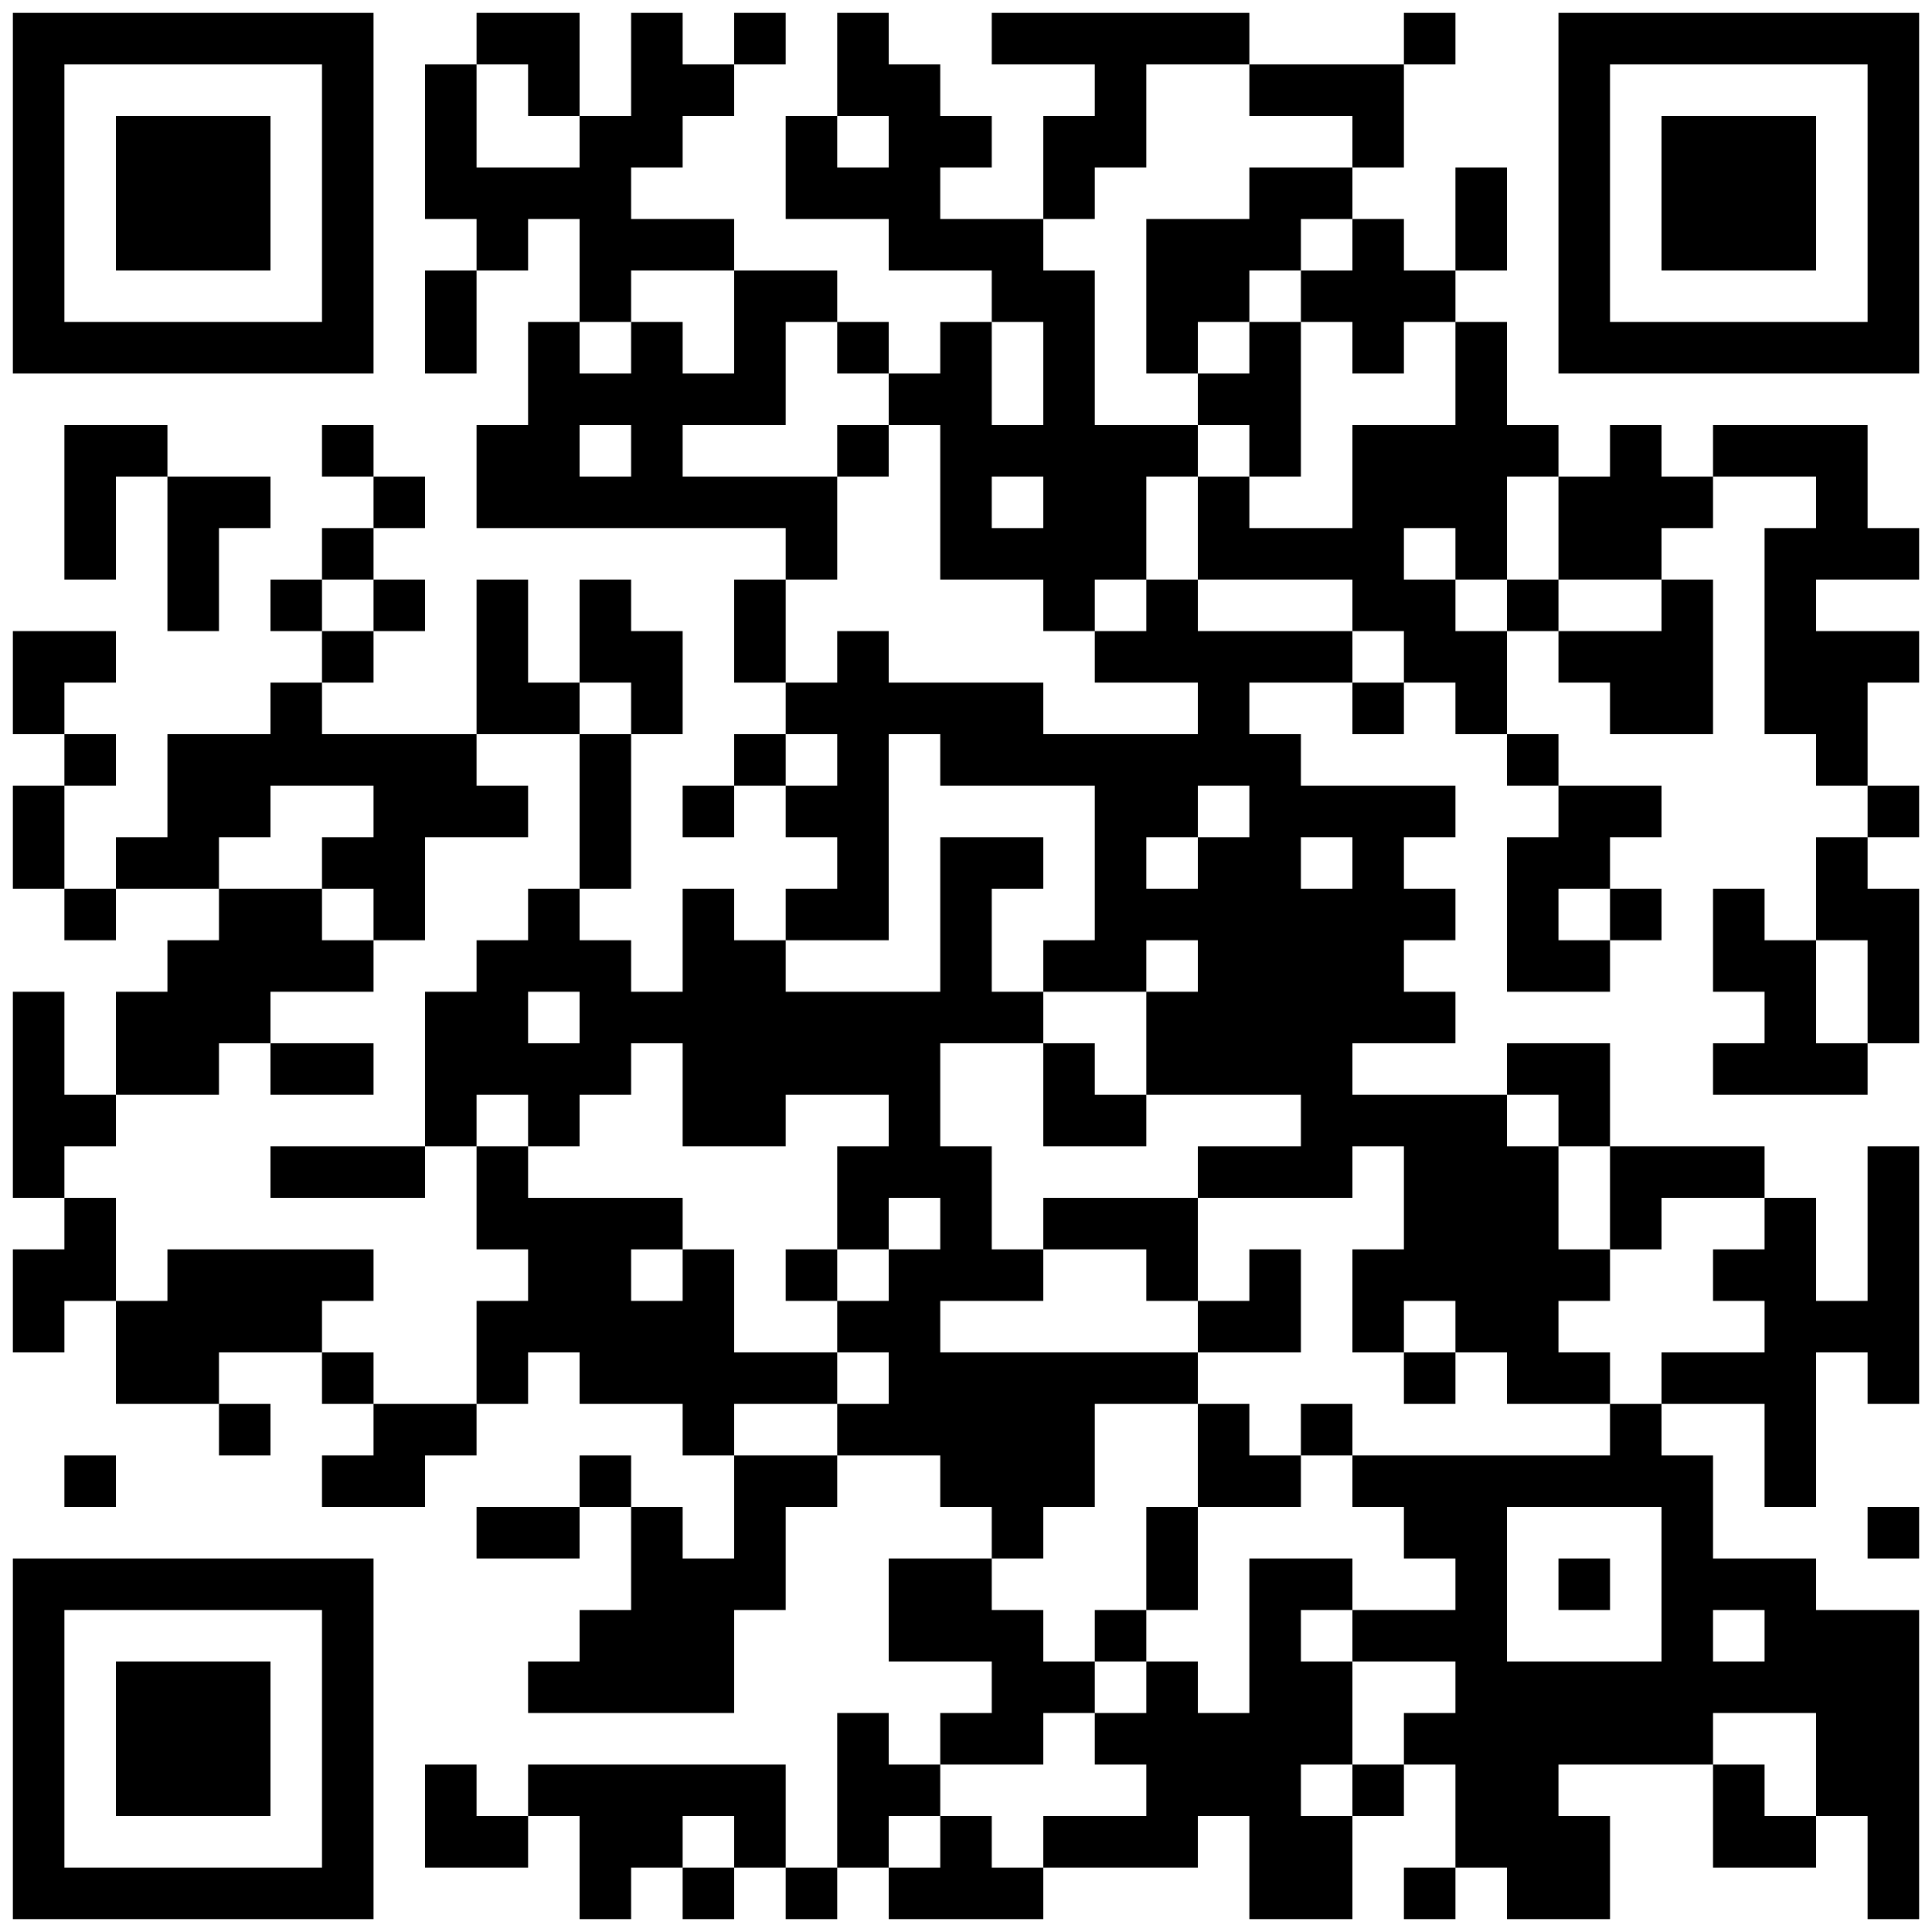 <svg xmlns="http://www.w3.org/2000/svg" width="300" height="300"><rect width="100%" height="100%" fill="#808080" stroke="none"/><defs><clipPath id="a"><path d="M2 98h8v8H2zM2 106h8v8H2zM2 122h8v8H2zM2 130h8v8H2zM2 154h8v8H2zM2 162h8v8H2zM2 170h8v8H2zM2 178h8v8H2zM2 194h8v8H2zM2 202h8v8H2zM10 66h8v8h-8zM10 74h8v8h-8zM10 82h8v8h-8zM10 98h8v8h-8zM10 114h8v8h-8zM10 138h8v8h-8zM10 170h8v8h-8zM10 186h8v8h-8zM10 194h8v8h-8zM10 226h8v8h-8zM18 66h8v8h-8zM18 130h8v8h-8zM18 154h8v8h-8zM18 162h8v8h-8zM18 202h8v8h-8zM18 210h8v8h-8zM26 74h8v8h-8zM26 82h8v8h-8zM26 90h8v8h-8zM26 114h8v8h-8zM26 122h8v8h-8zM26 130h8v8h-8zM26 146h8v8h-8zM26 154h8v8h-8zM26 162h8v8h-8zM26 194h8v8h-8zM26 202h8v8h-8zM26 210h8v8h-8zM34 74h8v8h-8zM34 114h8v8h-8zM34 122h8v8h-8zM34 138h8v8h-8zM34 146h8v8h-8zM34 154h8v8h-8zM34 194h8v8h-8zM34 202h8v8h-8zM34 218h8v8h-8zM42 90h8v8h-8zM42 106h8v8h-8zM42 114h8v8h-8zM42 138h8v8h-8zM42 146h8v8h-8zM42 162h8v8h-8zM42 178h8v8h-8zM42 194h8v8h-8zM42 202h8v8h-8zM50 66h8v8h-8zM50 82h8v8h-8zM50 98h8v8h-8zM50 114h8v8h-8zM50 130h8v8h-8zM50 146h8v8h-8zM50 162h8v8h-8zM50 178h8v8h-8zM50 194h8v8h-8zM50 210h8v8h-8zM50 226h8v8h-8zM58 74h8v8h-8zM58 90h8v8h-8zM58 114h8v8h-8zM58 122h8v8h-8zM58 130h8v8h-8zM58 138h8v8h-8zM58 178h8v8h-8zM58 218h8v8h-8zM58 226h8v8h-8zM66 10h8v8h-8zM66 18h8v8h-8zM66 26h8v8h-8zM66 42h8v8h-8zM66 50h8v8h-8zM66 114h8v8h-8zM66 122h8v8h-8zM66 154h8v8h-8zM66 162h8v8h-8zM66 170h8v8h-8zM66 218h8v8h-8zM66 274h8v8h-8zM66 282h8v8h-8zM74 2h8v8h-8zM74 26h8v8h-8zM74 34h8v8h-8zM74 66h8v8h-8zM74 74h8v8h-8zM74 90h8v8h-8zM74 98h8v8h-8zM74 106h8v8h-8zM74 122h8v8h-8zM74 146h8v8h-8zM74 154h8v8h-8zM74 162h8v8h-8zM74 178h8v8h-8zM74 186h8v8h-8zM74 202h8v8h-8zM74 210h8v8h-8zM74 234h8v8h-8zM74 282h8v8h-8zM82 2h8v8h-8zM82 10h8v8h-8zM82 26h8v8h-8zM82 50h8v8h-8zM82 58h8v8h-8zM82 66h8v8h-8zM82 74h8v8h-8zM82 106h8v8h-8zM82 138h8v8h-8zM82 146h8v8h-8zM82 162h8v8h-8zM82 170h8v8h-8zM82 186h8v8h-8zM82 194h8v8h-8zM82 202h8v8h-8zM82 234h8v8h-8zM82 258h8v8h-8zM82 274h8v8h-8zM90 18h8v8h-8zM90 26h8v8h-8zM90 34h8v8h-8zM90 42h8v8h-8zM90 58h8v8h-8zM90 74h8v8h-8zM90 90h8v8h-8zM90 98h8v8h-8zM90 114h8v8h-8zM90 122h8v8h-8zM90 130h8v8h-8zM90 146h8v8h-8zM90 154h8v8h-8zM90 162h8v8h-8zM90 186h8v8h-8zM90 194h8v8h-8zM90 202h8v8h-8zM90 210h8v8h-8zM90 226h8v8h-8zM90 250h8v8h-8zM90 258h8v8h-8zM90 274h8v8h-8zM90 282h8v8h-8zM90 290h8v8h-8zM98 2h8v8h-8zM98 10h8v8h-8zM98 18h8v8h-8zM98 34h8v8h-8zM98 50h8v8h-8zM98 58h8v8h-8zM98 66h8v8h-8zM98 74h8v8h-8zM98 98h8v8h-8zM98 106h8v8h-8zM98 154h8v8h-8zM98 186h8v8h-8zM98 202h8v8h-8zM98 210h8v8h-8zM98 234h8v8h-8zM98 242h8v8h-8zM98 250h8v8h-8zM98 258h8v8h-8zM98 274h8v8h-8zM98 282h8v8h-8zM106 10h8v8h-8zM106 34h8v8h-8zM106 58h8v8h-8zM106 74h8v8h-8zM106 122h8v8h-8zM106 138h8v8h-8zM106 146h8v8h-8zM106 154h8v8h-8zM106 162h8v8h-8zM106 170h8v8h-8zM106 194h8v8h-8zM106 202h8v8h-8zM106 210h8v8h-8zM106 218h8v8h-8zM106 242h8v8h-8zM106 250h8v8h-8zM106 258h8v8h-8zM106 274h8v8h-8zM106 290h8v8h-8zM114 2h8v8h-8zM114 42h8v8h-8zM114 50h8v8h-8zM114 58h8v8h-8zM114 74h8v8h-8zM114 90h8v8h-8zM114 98h8v8h-8zM114 114h8v8h-8zM114 146h8v8h-8zM114 154h8v8h-8zM114 162h8v8h-8zM114 170h8v8h-8zM114 210h8v8h-8zM114 226h8v8h-8zM114 234h8v8h-8zM114 242h8v8h-8zM114 274h8v8h-8zM114 282h8v8h-8zM122 18h8v8h-8zM122 26h8v8h-8zM122 42h8v8h-8zM122 74h8v8h-8zM122 82h8v8h-8zM122 106h8v8h-8zM122 122h8v8h-8zM122 138h8v8h-8zM122 154h8v8h-8zM122 162h8v8h-8zM122 194h8v8h-8zM122 210h8v8h-8zM122 226h8v8h-8zM122 290h8v8h-8zM130 2h8v8h-8zM130 10h8v8h-8zM130 26h8v8h-8zM130 50h8v8h-8zM130 66h8v8h-8zM130 98h8v8h-8zM130 106h8v8h-8zM130 114h8v8h-8zM130 122h8v8h-8zM130 130h8v8h-8zM130 138h8v8h-8zM130 154h8v8h-8zM130 162h8v8h-8zM130 178h8v8h-8zM130 186h8v8h-8zM130 202h8v8h-8zM130 218h8v8h-8zM130 266h8v8h-8zM130 274h8v8h-8zM130 282h8v8h-8zM138 10h8v8h-8zM138 18h8v8h-8zM138 26h8v8h-8zM138 34h8v8h-8zM138 58h8v8h-8zM138 106h8v8h-8zM138 154h8v8h-8zM138 162h8v8h-8zM138 170h8v8h-8zM138 178h8v8h-8zM138 194h8v8h-8zM138 202h8v8h-8zM138 210h8v8h-8zM138 218h8v8h-8zM138 242h8v8h-8zM138 250h8v8h-8zM138 274h8v8h-8zM138 290h8v8h-8zM146 18h8v8h-8zM146 34h8v8h-8zM146 50h8v8h-8zM146 58h8v8h-8zM146 66h8v8h-8zM146 74h8v8h-8zM146 82h8v8h-8zM146 106h8v8h-8zM146 114h8v8h-8zM146 130h8v8h-8zM146 138h8v8h-8zM146 146h8v8h-8zM146 154h8v8h-8zM146 178h8v8h-8zM146 186h8v8h-8zM146 194h8v8h-8zM146 210h8v8h-8zM146 218h8v8h-8zM146 226h8v8h-8zM146 242h8v8h-8zM146 250h8v8h-8zM146 266h8v8h-8zM146 282h8v8h-8zM146 290h8v8h-8zM154 2h8v8h-8zM154 34h8v8h-8zM154 42h8v8h-8zM154 66h8v8h-8zM154 82h8v8h-8zM154 106h8v8h-8zM154 114h8v8h-8zM154 130h8v8h-8zM154 154h8v8h-8zM154 194h8v8h-8zM154 210h8v8h-8zM154 218h8v8h-8zM154 226h8v8h-8zM154 234h8v8h-8zM154 250h8v8h-8zM154 258h8v8h-8zM154 266h8v8h-8zM154 290h8v8h-8zM162 2h8v8h-8zM162 18h8v8h-8zM162 26h8v8h-8zM162 42h8v8h-8zM162 50h8v8h-8zM162 58h8v8h-8zM162 66h8v8h-8zM162 74h8v8h-8zM162 82h8v8h-8zM162 90h8v8h-8zM162 114h8v8h-8zM162 146h8v8h-8zM162 162h8v8h-8zM162 170h8v8h-8zM162 186h8v8h-8zM162 210h8v8h-8zM162 218h8v8h-8zM162 226h8v8h-8zM162 258h8v8h-8zM162 282h8v8h-8zM170 2h8v8h-8zM170 10h8v8h-8zM170 18h8v8h-8zM170 66h8v8h-8zM170 74h8v8h-8zM170 82h8v8h-8zM170 98h8v8h-8zM170 114h8v8h-8zM170 122h8v8h-8zM170 130h8v8h-8zM170 138h8v8h-8zM170 146h8v8h-8zM170 170h8v8h-8zM170 186h8v8h-8zM170 210h8v8h-8zM170 250h8v8h-8zM170 266h8v8h-8zM170 282h8v8h-8zM178 2h8v8h-8zM178 34h8v8h-8zM178 42h8v8h-8zM178 50h8v8h-8zM178 66h8v8h-8zM178 90h8v8h-8zM178 98h8v8h-8zM178 114h8v8h-8zM178 122h8v8h-8zM178 138h8v8h-8zM178 154h8v8h-8zM178 162h8v8h-8zM178 186h8v8h-8zM178 194h8v8h-8zM178 210h8v8h-8zM178 234h8v8h-8zM178 242h8v8h-8zM178 258h8v8h-8zM178 266h8v8h-8zM178 274h8v8h-8zM178 282h8v8h-8zM186 2h8v8h-8zM186 34h8v8h-8zM186 42h8v8h-8zM186 58h8v8h-8zM186 74h8v8h-8zM186 82h8v8h-8zM186 98h8v8h-8zM186 106h8v8h-8zM186 114h8v8h-8zM186 130h8v8h-8zM186 138h8v8h-8zM186 146h8v8h-8zM186 154h8v8h-8zM186 162h8v8h-8zM186 178h8v8h-8zM186 202h8v8h-8zM186 218h8v8h-8zM186 226h8v8h-8zM186 266h8v8h-8zM186 274h8v8h-8zM194 10h8v8h-8zM194 26h8v8h-8zM194 34h8v8h-8zM194 50h8v8h-8zM194 58h8v8h-8zM194 66h8v8h-8zM194 82h8v8h-8zM194 98h8v8h-8zM194 114h8v8h-8zM194 122h8v8h-8zM194 130h8v8h-8zM194 138h8v8h-8zM194 146h8v8h-8zM194 154h8v8h-8zM194 162h8v8h-8zM194 178h8v8h-8zM194 194h8v8h-8zM194 202h8v8h-8zM194 226h8v8h-8zM194 242h8v8h-8zM194 250h8v8h-8zM194 258h8v8h-8zM194 266h8v8h-8zM194 274h8v8h-8zM194 282h8v8h-8zM194 290h8v8h-8zM202 10h8v8h-8zM202 26h8v8h-8zM202 42h8v8h-8zM202 82h8v8h-8zM202 98h8v8h-8zM202 122h8v8h-8zM202 138h8v8h-8zM202 146h8v8h-8zM202 154h8v8h-8zM202 162h8v8h-8zM202 170h8v8h-8zM202 178h8v8h-8zM202 218h8v8h-8zM202 242h8v8h-8zM202 258h8v8h-8zM202 266h8v8h-8zM202 282h8v8h-8zM202 290h8v8h-8zM210 10h8v8h-8zM210 18h8v8h-8zM210 34h8v8h-8zM210 42h8v8h-8zM210 50h8v8h-8zM210 66h8v8h-8zM210 74h8v8h-8zM210 82h8v8h-8zM210 90h8v8h-8zM210 106h8v8h-8zM210 122h8v8h-8zM210 130h8v8h-8zM210 138h8v8h-8zM210 146h8v8h-8zM210 154h8v8h-8zM210 170h8v8h-8zM210 194h8v8h-8zM210 202h8v8h-8zM210 226h8v8h-8zM210 250h8v8h-8zM210 274h8v8h-8zM218 2h8v8h-8zM218 42h8v8h-8zM218 66h8v8h-8zM218 74h8v8h-8zM218 90h8v8h-8zM218 98h8v8h-8zM218 122h8v8h-8zM218 138h8v8h-8zM218 154h8v8h-8zM218 170h8v8h-8zM218 178h8v8h-8zM218 186h8v8h-8zM218 194h8v8h-8zM218 210h8v8h-8zM218 226h8v8h-8zM218 234h8v8h-8zM218 250h8v8h-8zM218 266h8v8h-8zM218 290h8v8h-8zM226 26h8v8h-8zM226 34h8v8h-8zM226 50h8v8h-8zM226 58h8v8h-8zM226 66h8v8h-8zM226 74h8v8h-8zM226 82h8v8h-8zM226 98h8v8h-8zM226 106h8v8h-8zM226 170h8v8h-8zM226 178h8v8h-8zM226 186h8v8h-8zM226 194h8v8h-8zM226 202h8v8h-8zM226 226h8v8h-8zM226 234h8v8h-8zM226 242h8v8h-8zM226 250h8v8h-8zM226 258h8v8h-8zM226 266h8v8h-8zM226 274h8v8h-8zM226 282h8v8h-8zM234 66h8v8h-8zM234 90h8v8h-8zM234 114h8v8h-8zM234 130h8v8h-8zM234 138h8v8h-8zM234 146h8v8h-8zM234 162h8v8h-8zM234 178h8v8h-8zM234 186h8v8h-8zM234 194h8v8h-8zM234 202h8v8h-8zM234 210h8v8h-8zM234 226h8v8h-8zM234 258h8v8h-8zM234 266h8v8h-8zM234 274h8v8h-8zM234 282h8v8h-8zM234 290h8v8h-8zM242 74h8v8h-8zM242 82h8v8h-8zM242 98h8v8h-8zM242 122h8v8h-8zM242 130h8v8h-8zM242 146h8v8h-8zM242 162h8v8h-8zM242 170h8v8h-8zM242 194h8v8h-8zM242 210h8v8h-8zM242 226h8v8h-8zM242 242h8v8h-8zM242 258h8v8h-8zM242 266h8v8h-8zM242 282h8v8h-8zM242 290h8v8h-8zM250 66h8v8h-8zM250 74h8v8h-8zM250 82h8v8h-8zM250 98h8v8h-8zM250 106h8v8h-8zM250 122h8v8h-8zM250 138h8v8h-8zM250 178h8v8h-8zM250 186h8v8h-8zM250 218h8v8h-8zM250 226h8v8h-8zM250 258h8v8h-8zM250 266h8v8h-8zM258 74h8v8h-8zM258 90h8v8h-8zM258 98h8v8h-8zM258 106h8v8h-8zM258 178h8v8h-8zM258 210h8v8h-8zM258 226h8v8h-8zM258 234h8v8h-8zM258 242h8v8h-8zM258 250h8v8h-8zM258 258h8v8h-8zM258 266h8v8h-8zM266 66h8v8h-8zM266 138h8v8h-8zM266 146h8v8h-8zM266 162h8v8h-8zM266 178h8v8h-8zM266 194h8v8h-8zM266 210h8v8h-8zM266 242h8v8h-8zM266 258h8v8h-8zM266 274h8v8h-8zM266 282h8v8h-8zM274 66h8v8h-8zM274 82h8v8h-8zM274 90h8v8h-8zM274 98h8v8h-8zM274 106h8v8h-8zM274 146h8v8h-8zM274 154h8v8h-8zM274 162h8v8h-8zM274 186h8v8h-8zM274 194h8v8h-8zM274 202h8v8h-8zM274 210h8v8h-8zM274 218h8v8h-8zM274 226h8v8h-8zM274 242h8v8h-8zM274 250h8v8h-8zM274 258h8v8h-8zM274 282h8v8h-8zM282 66h8v8h-8zM282 74h8v8h-8zM282 82h8v8h-8zM282 98h8v8h-8zM282 106h8v8h-8zM282 114h8v8h-8zM282 130h8v8h-8zM282 138h8v8h-8zM282 162h8v8h-8zM282 202h8v8h-8zM282 250h8v8h-8zM282 258h8v8h-8zM282 266h8v8h-8zM282 274h8v8h-8zM290 82h8v8h-8zM290 98h8v8h-8zM290 122h8v8h-8zM290 138h8v8h-8zM290 146h8v8h-8zM290 154h8v8h-8zM290 178h8v8h-8zM290 186h8v8h-8zM290 194h8v8h-8zM290 202h8v8h-8zM290 210h8v8h-8zM290 234h8v8h-8zM290 250h8v8h-8zM290 258h8v8h-8zM290 266h8v8h-8zM290 274h8v8h-8zM290 282h8v8h-8zM290 290h8v8h-8z"/><path clip-rule="evenodd" d="M2 2v56h56V2zm8 8h40v40H10z"/><path d="M18 18h8v8h-8zM18 26h8v8h-8zM18 34h8v8h-8zM26 18h8v8h-8zM26 26h8v8h-8zM26 34h8v8h-8zM34 18h8v8h-8zM34 26h8v8h-8zM34 34h8v8h-8z"/><path clip-rule="evenodd" d="M242 2v56h56V2zm8 8h40v40h-40z" transform="rotate(90 270 30)"/><path d="M258 18h8v8h-8zM258 26h8v8h-8zM258 34h8v8h-8zM266 18h8v8h-8zM266 26h8v8h-8zM266 34h8v8h-8zM274 18h8v8h-8zM274 26h8v8h-8zM274 34h8v8h-8z"/><path clip-rule="evenodd" d="M2 242v56h56v-56zm8 8h40v40H10z" transform="rotate(-90 30 270)"/><path d="M18 258h8v8h-8zM18 266h8v8h-8zM18 274h8v8h-8zM26 258h8v8h-8zM26 266h8v8h-8zM26 274h8v8h-8zM34 258h8v8h-8zM34 266h8v8h-8zM34 274h8v8h-8z"/></clipPath></defs><path clip-path="url('#clip-path-background-color')" fill="#fff" d="M0 0h300v300H0z"/><path clip-path="url('#a')" d="M0 0h300v300H0z"/></svg>